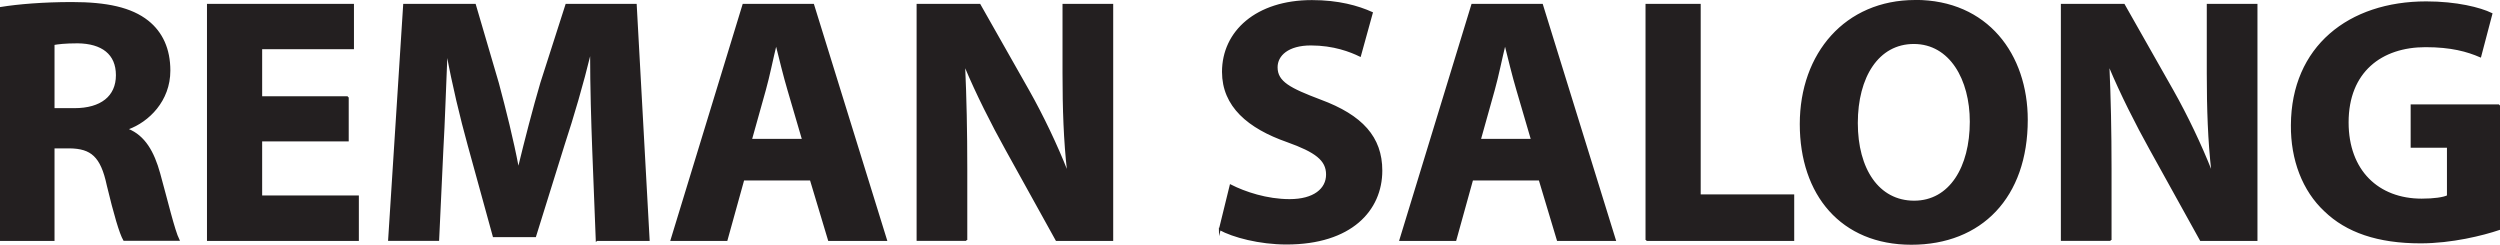 <?xml version="1.0" encoding="UTF-8"?>
<svg id="Layer_1" data-name="Layer 1" xmlns="http://www.w3.org/2000/svg" viewBox="0 0 305.83 29.94">
  <defs>
    <style>
      .cls-1 {
        fill: #231f20;
        stroke: #231f20;
        stroke-miterlimit: 22.93;
        stroke-width: .22px;
      }
    </style>
  </defs>
  <path class="cls-1" d="M.11,29.36h6.45v-11.32h1.96c2.65.04,3.89,1.03,4.65,4.61.85,3.54,1.54,5.89,2.01,6.7h6.66c-.56-1.11-1.45-4.87-2.35-8.11-.73-2.65-1.84-4.57-3.84-5.38v-.13c2.48-.9,5.08-3.42,5.08-7.09,0-2.65-.94-4.65-2.65-6.02C16.04,1,13.05.36,8.78.36,5.32.36,2.2.62.11.96v28.4H.11ZM6.56,5.4c.47-.09,1.37-.21,2.95-.21,2.99.04,4.78,1.37,4.78,4.01s-1.92,4.14-5.17,4.14h-2.56v-7.94h0ZM42.55,11.89h-10.59v-5.98h11.23V.58h-17.76v28.78h18.36v-5.34h-11.83v-6.83h10.59v-5.3h0ZM73,29.36h6.36l-1.58-28.78h-8.5l-3.07,9.57c-.94,3.2-1.92,7-2.73,10.33h-.13c-.64-3.37-1.54-6.96-2.43-10.29l-2.82-9.61h-8.67l-1.84,28.78h6.02l.51-10.93c.21-3.59.34-8.03.51-11.91h.09c.68,3.76,1.67,7.86,2.6,11.23l3.07,11.15h5.08l3.5-11.23c1.11-3.37,2.31-7.47,3.2-11.15h.13c0,4.18.13,8.37.26,11.83l.43,11.02h0ZM99.18,21.97l2.22,7.39h7L99.48.58h-8.54l-8.8,28.78h6.75l2.05-7.39h8.24ZM91.87,17.1l1.71-6.11c.47-1.67.9-3.84,1.32-5.55h.09c.43,1.71.94,3.84,1.45,5.55l1.79,6.11h-6.36ZM118.22,29.36v-8.67c0-4.7-.09-8.75-.26-12.55l.13-.04c1.41,3.37,3.29,7.09,5,10.16l6.15,11.1h6.83V.58h-5.98v8.41c0,4.31.13,8.2.56,12h-.13c-1.28-3.25-2.99-6.83-4.7-9.86l-5.98-10.55h-7.6v28.78h5.98ZM149.22,28.04c1.62.9,4.87,1.76,8.16,1.76,7.9,0,11.61-4.11,11.61-8.93,0-4.06-2.39-6.7-7.47-8.58-3.72-1.41-5.34-2.22-5.34-4.06,0-1.49,1.37-2.78,4.18-2.78s4.87.81,6.02,1.37l1.45-5.25c-1.71-.77-4.1-1.45-7.34-1.45-6.79,0-10.89,3.76-10.89,8.67,0,4.18,3.12,6.83,7.9,8.5,3.46,1.24,4.83,2.26,4.83,4.06s-1.58,3.12-4.57,3.12c-2.78,0-5.47-.9-7.22-1.79l-1.32,5.38h0ZM188.34,21.97l2.22,7.39h7L188.64.58h-8.54l-8.8,28.78h6.75l2.05-7.39h8.24ZM181.04,17.1l1.71-6.11c.47-1.67.9-3.84,1.32-5.55h.09c.43,1.71.94,3.84,1.45,5.55l1.79,6.11h-6.36ZM201.4,29.36h17.98v-5.47h-11.44V.58h-6.53v28.78h0ZM234.29.11c-8.5,0-14.01,6.45-14.01,15.07s5,14.65,13.54,14.65,14.13-5.73,14.13-15.17c0-7.94-4.83-14.56-13.66-14.56h0ZM234.12,5.27c4.48,0,6.96,4.44,6.96,9.61,0,5.59-2.52,9.78-6.92,9.78s-7-3.97-7-9.61,2.56-9.78,6.96-9.78h0ZM258.2,29.36v-8.67c0-4.7-.09-8.75-.26-12.55l.13-.04c1.41,3.37,3.29,7.09,5,10.16l6.15,11.1h6.83V.58h-5.98v8.41c0,4.31.13,8.2.56,12h-.13c-1.28-3.25-2.99-6.83-4.7-9.86l-5.98-10.55h-7.6v28.78h5.98ZM305.73,12.88h-10.72v5.08h4.44v6.02c-.51.26-1.71.43-3.2.43-5.34,0-9.05-3.5-9.05-9.44,0-6.23,4.1-9.31,9.52-9.31,3.16,0,5.12.56,6.7,1.24l1.37-5.21c-1.41-.68-4.27-1.41-7.99-1.41-9.44,0-16.4,5.47-16.44,15.03-.04,4.23,1.41,7.99,4.06,10.46,2.65,2.56,6.45,3.89,11.7,3.89,3.8,0,7.6-.95,9.61-1.63v-15.16h0Z"/>
</svg>